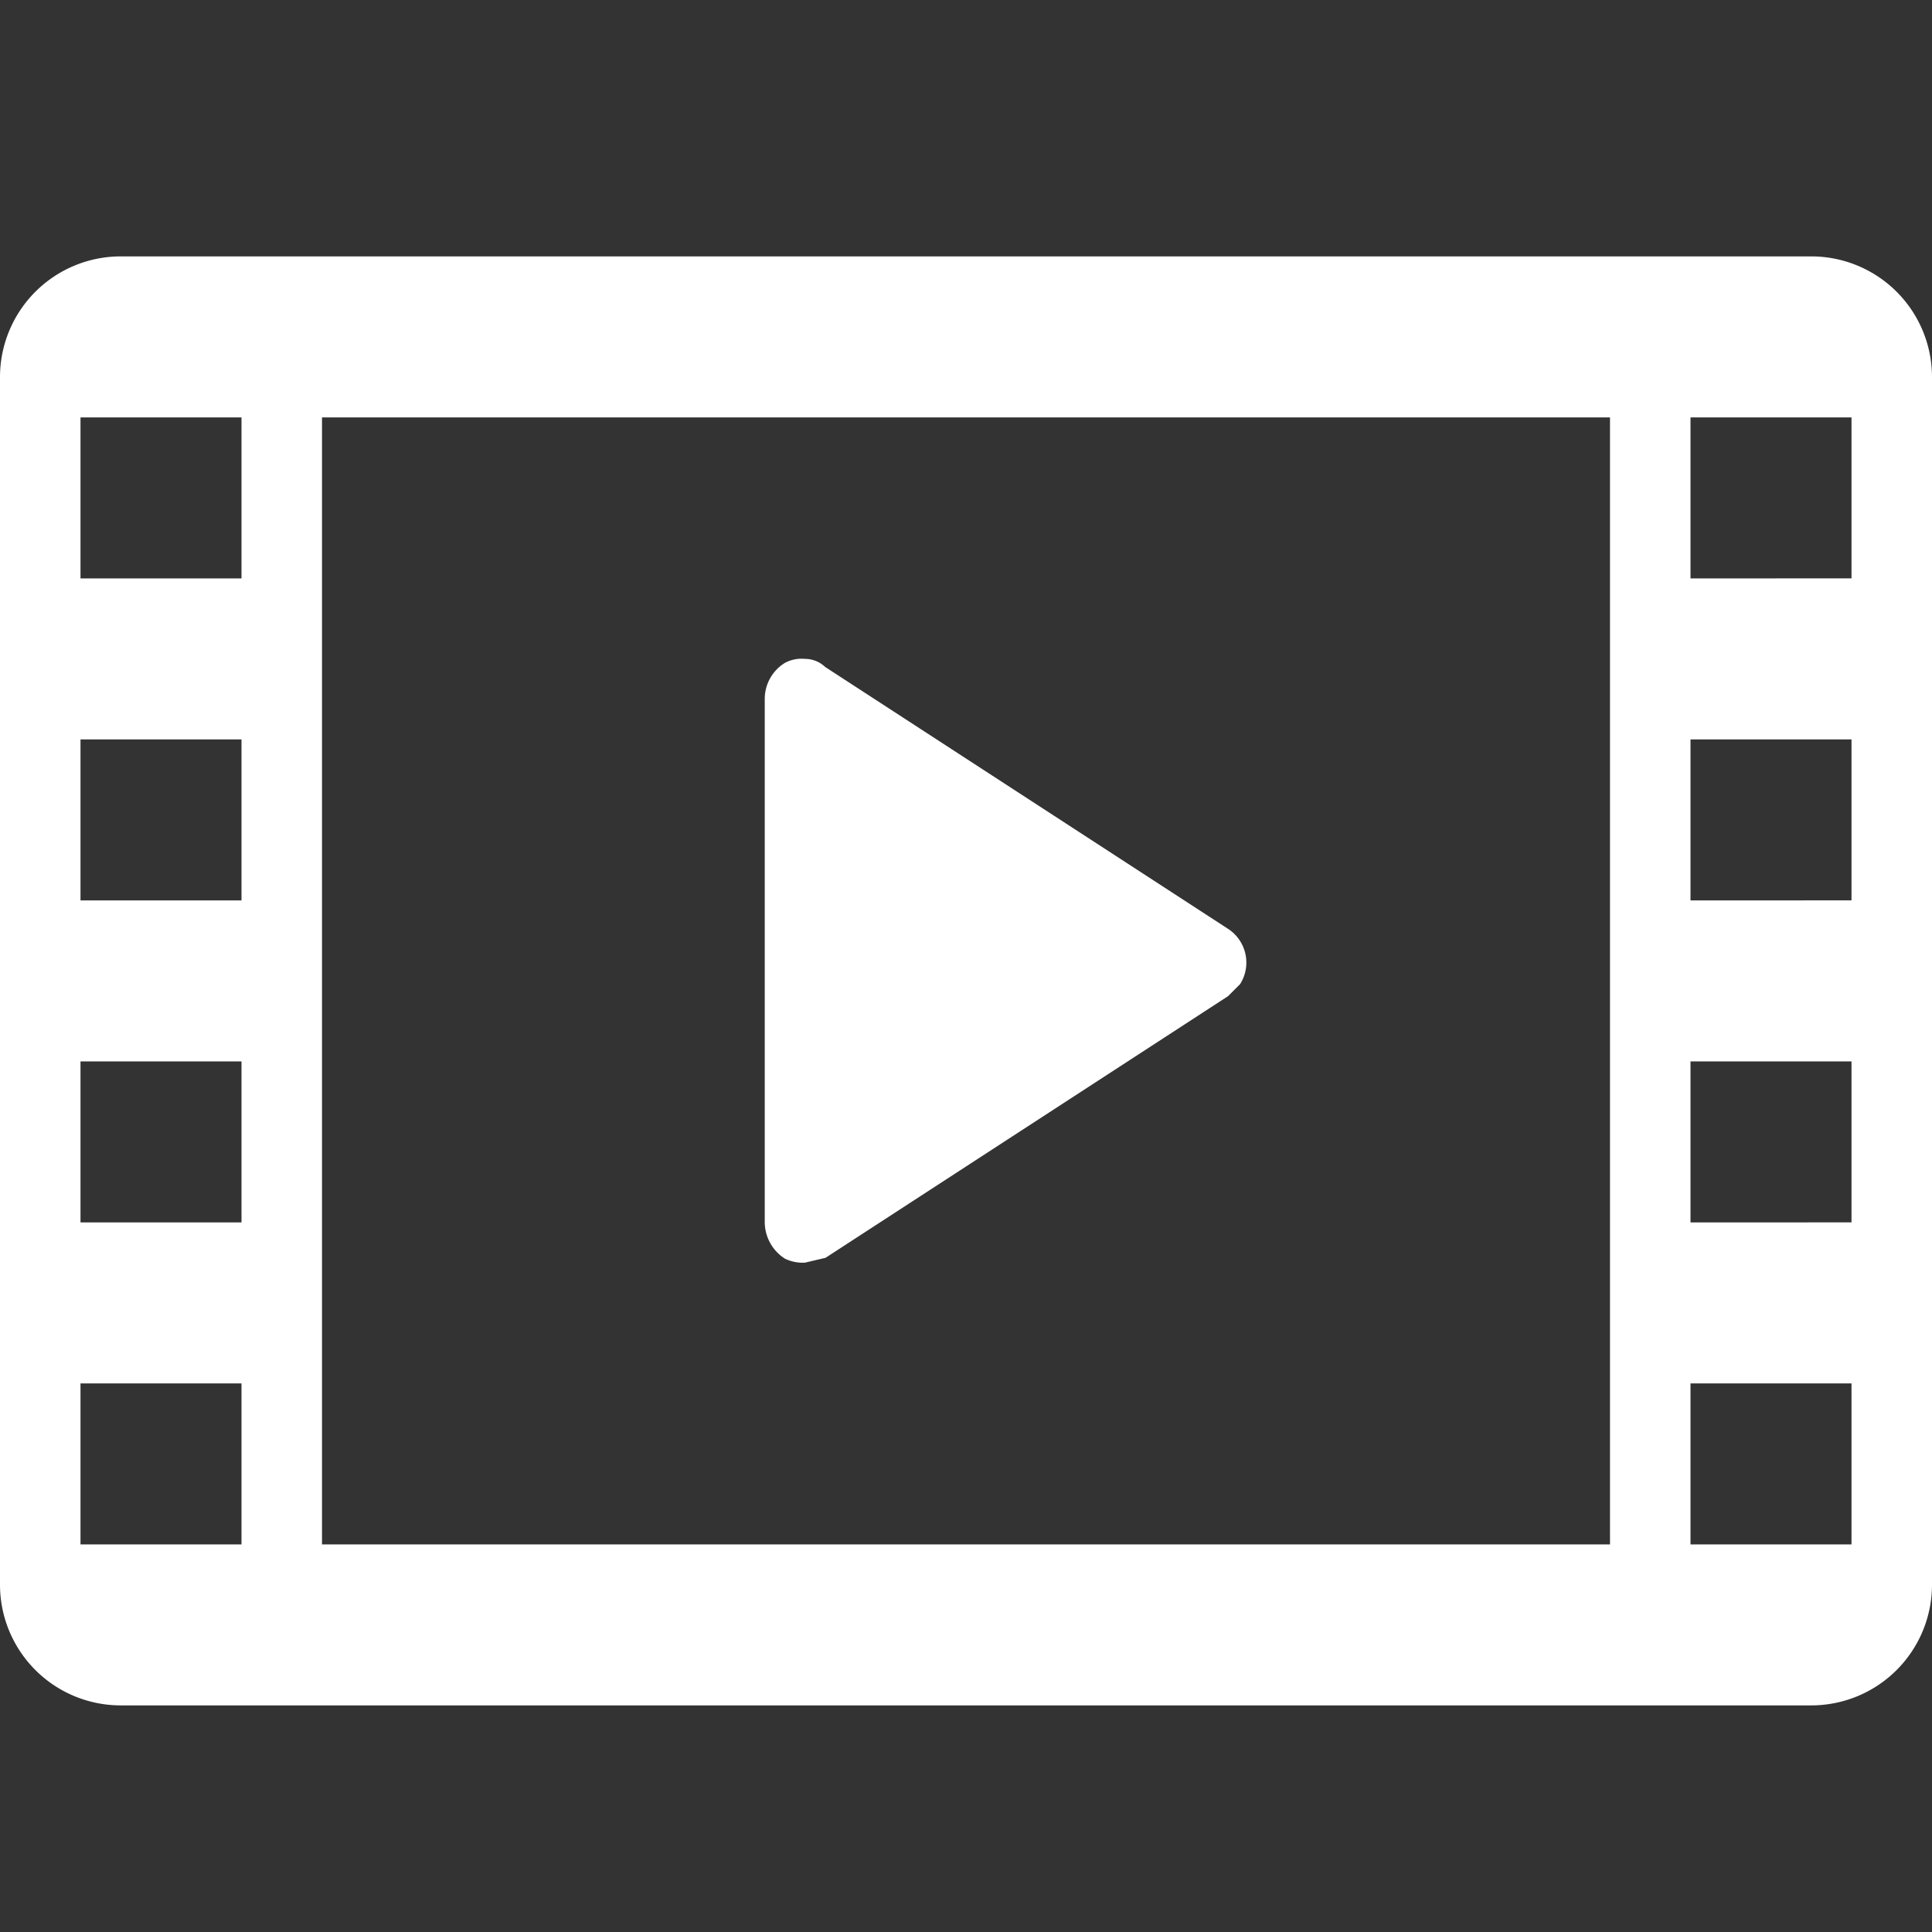 <svg id="Layer_1" data-name="Layer 1" xmlns="http://www.w3.org/2000/svg" viewBox="0 0 48 48"><rect x="0" y="0" width="48" height="48" fill="#333333" stroke="none"/><defs><style>.cls-1{fill:#fff;}</style></defs><title>Artboard 1video</title><g id="レイヤー_1" data-name="レイヤー 1"><path class="cls-1" d="M20,31.37a1,1,0,0,1-.5-.1,1.08,1.08,0,0,1-.5-.9v-13a1.05,1.05,0,0,1,.5-.9.87.87,0,0,1,.5-.1.72.72,0,0,1,.5.2l10,6.5a1,1,0,0,1,.31,1.38v0l-.3.3-10,6.5Z"/><path class="cls-1" d="M45,6.37H3a3,3,0,0,0-3,3v30a3,3,0,0,0,3,3H45a3,3,0,0,0,3-3v-30A3,3,0,0,0,45,6.37Zm-39,32H2v-4H6Zm0-8H2v-4H6Zm0-8H2v-4H6Zm0-8H2v-4H6Zm34,24H8v-28H40Zm6,0H42v-4h4Zm0-8H42v-4h4Zm0-8H42v-4h4Zm0-8H42v-4h4Z"/></g></svg>